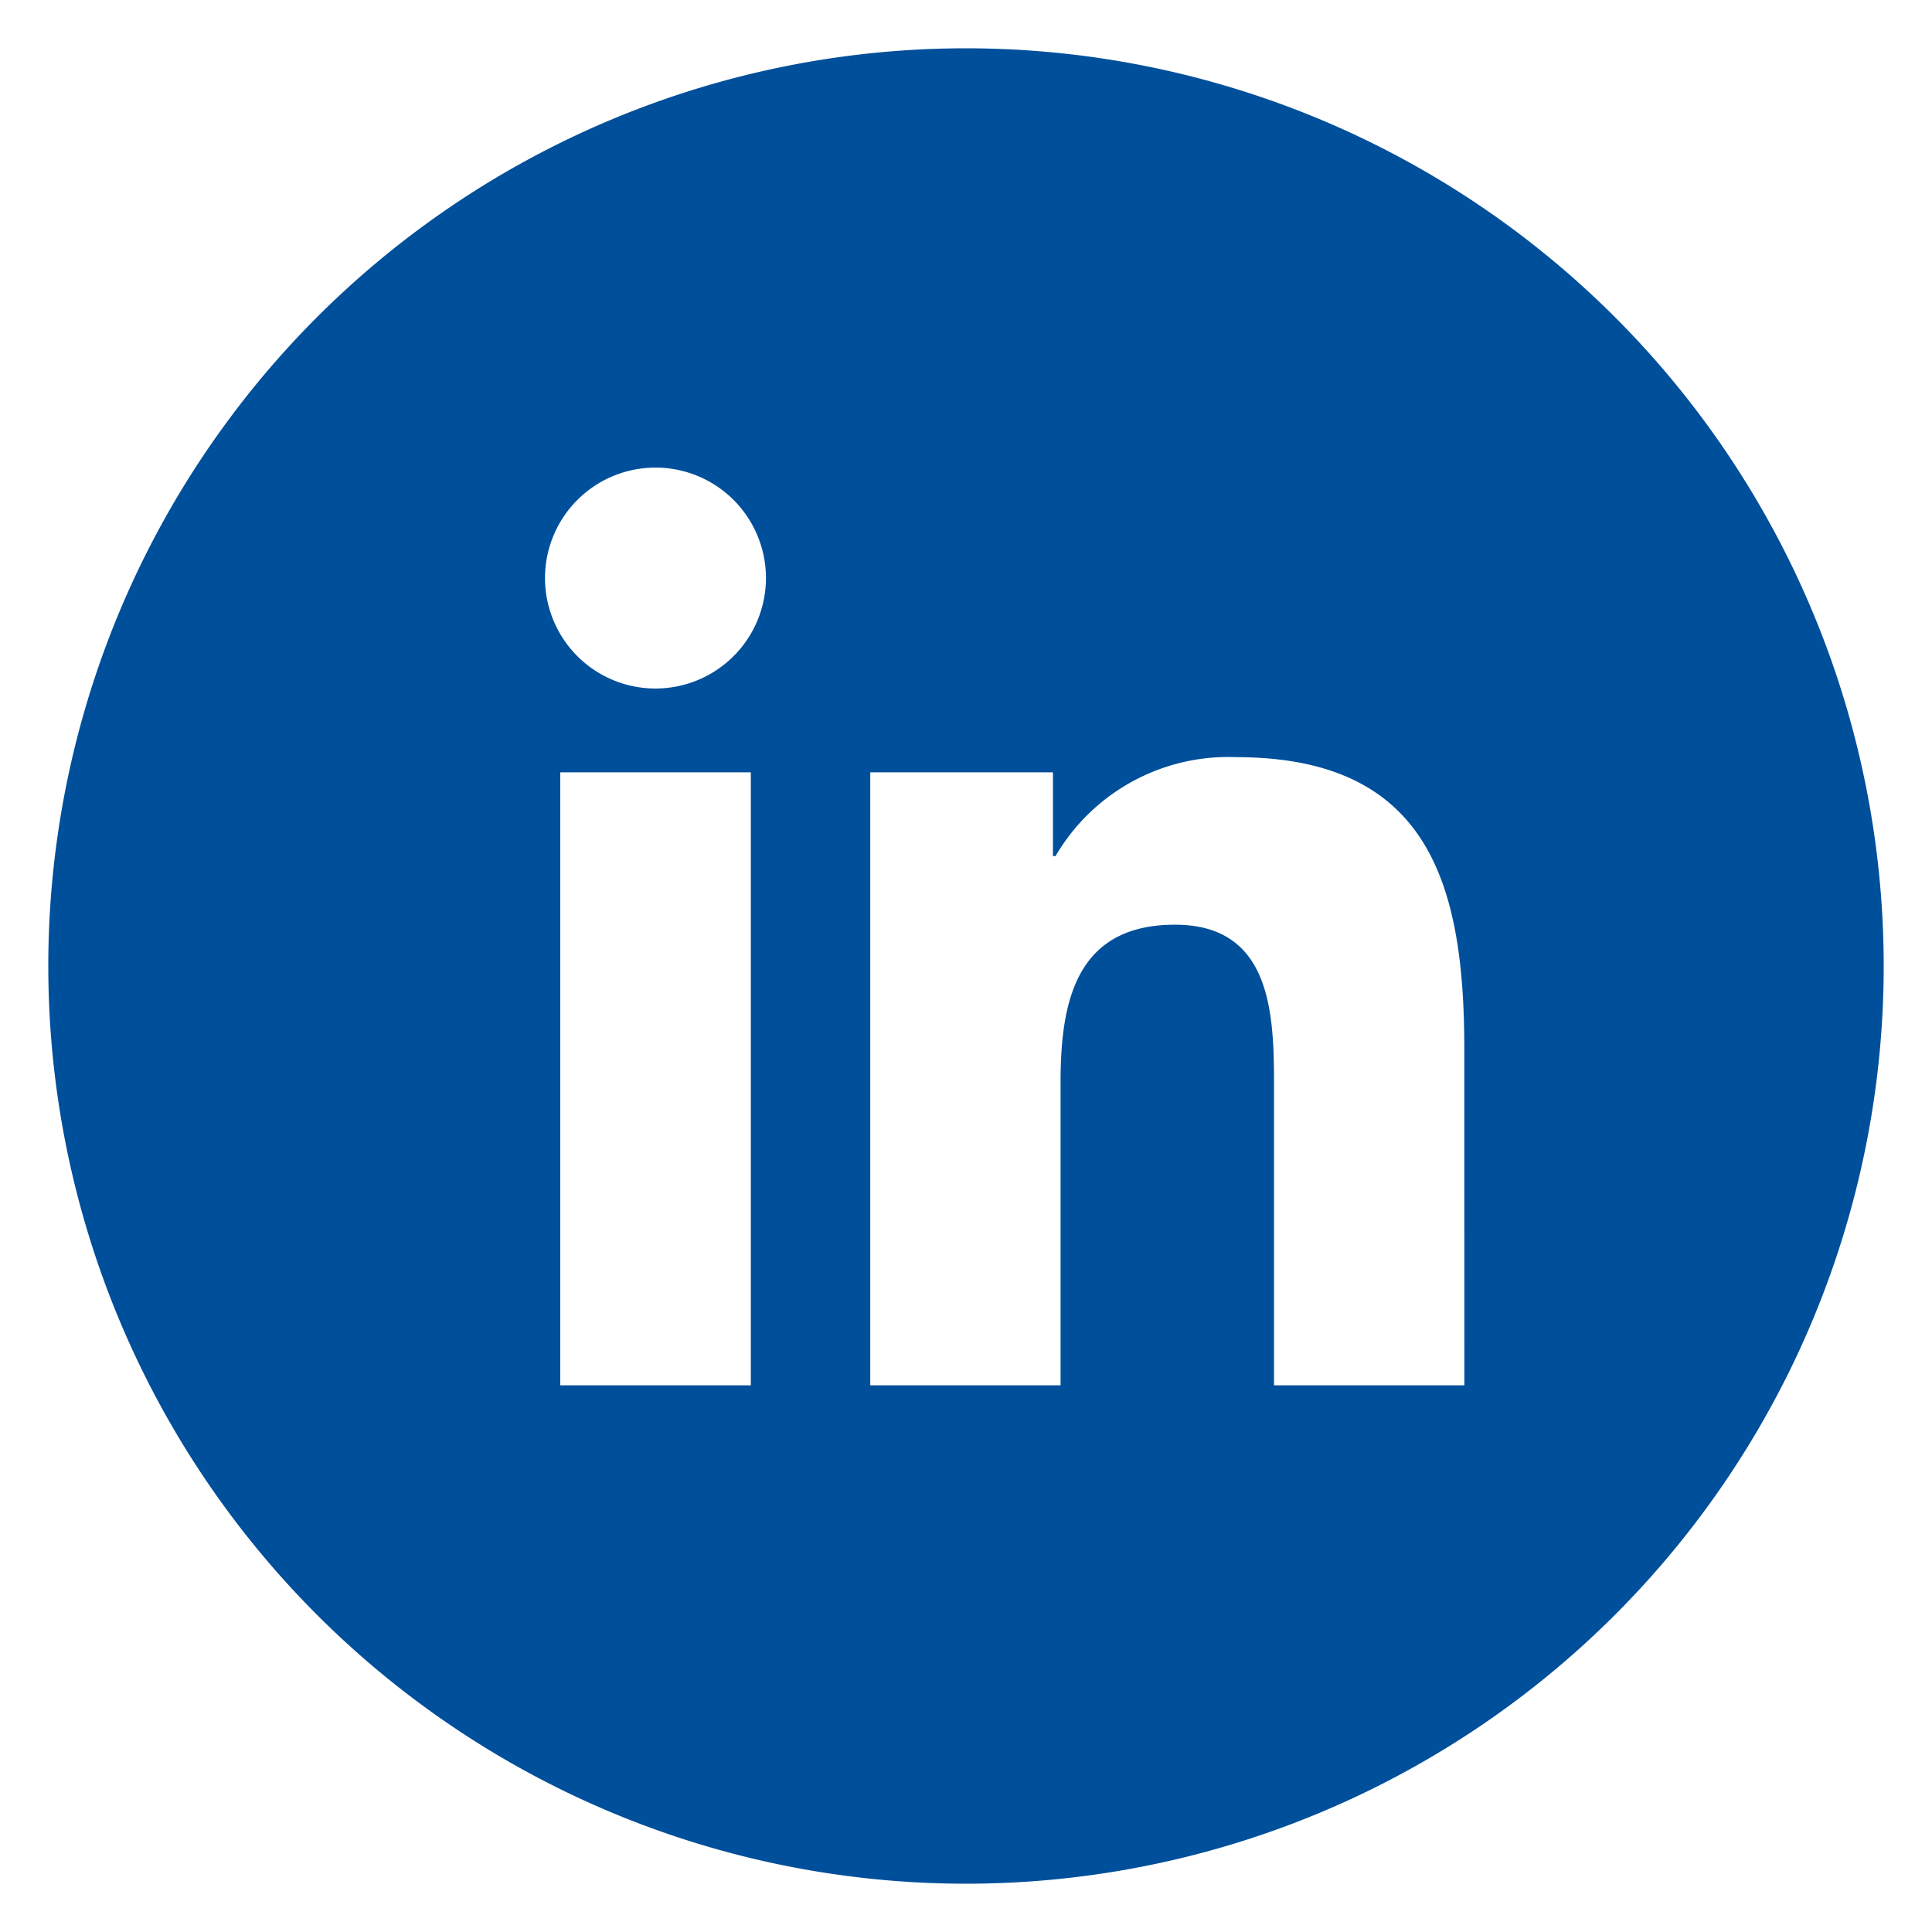 <?xml version="1.0" encoding="UTF-8"?>
<svg xmlns="http://www.w3.org/2000/svg" xmlns:xlink="http://www.w3.org/1999/xlink" width="40" height="40" viewBox="0 0 40 40">
  <defs>
    <clipPath id="clip-path">
      <rect id="Rectangle_18622" data-name="Rectangle 18622" width="38" height="38" fill="#004f9b"></rect>
    </clipPath>
  </defs>
  <g id="reseau" transform="translate(1 1)">
    <circle id="Ellipse_106" data-name="Ellipse 106" cx="19" cy="19" r="19" fill="#004f9b" stroke="#004f9b" stroke-width="2" opacity="0"></circle>
    <circle id="Ellipse_108" data-name="Ellipse 108" cx="19" cy="19" r="19" fill="#004f9b" stroke="#004f9b" stroke-width="2" opacity="0"></circle>
    <g id="Groupe_5235" data-name="Groupe 5235" clip-path="url(#clip-path)">
      <path id="Tracé_100399" data-name="Tracé 100399" d="M19,0a19,19,0,0,0,0,38h0A19,19,0,0,0,19,0M14.545,27.682H10.6V14.99h3.945ZM12.572,13.255a2.287,2.287,0,1,1,2.286-2.287,2.288,2.288,0,0,1-2.286,2.287M29.318,27.682H25.377V21.509c0-1.472-.028-3.364-2.051-3.364-2.052,0-2.368,1.6-2.368,3.258v6.279h-3.94V14.99H20.8v1.735h.053a4.142,4.142,0,0,1,3.733-2.049c3.993,0,4.731,2.626,4.731,6.045Z" fill="#004f9b"></path>
    </g>
  </g>
</svg>
